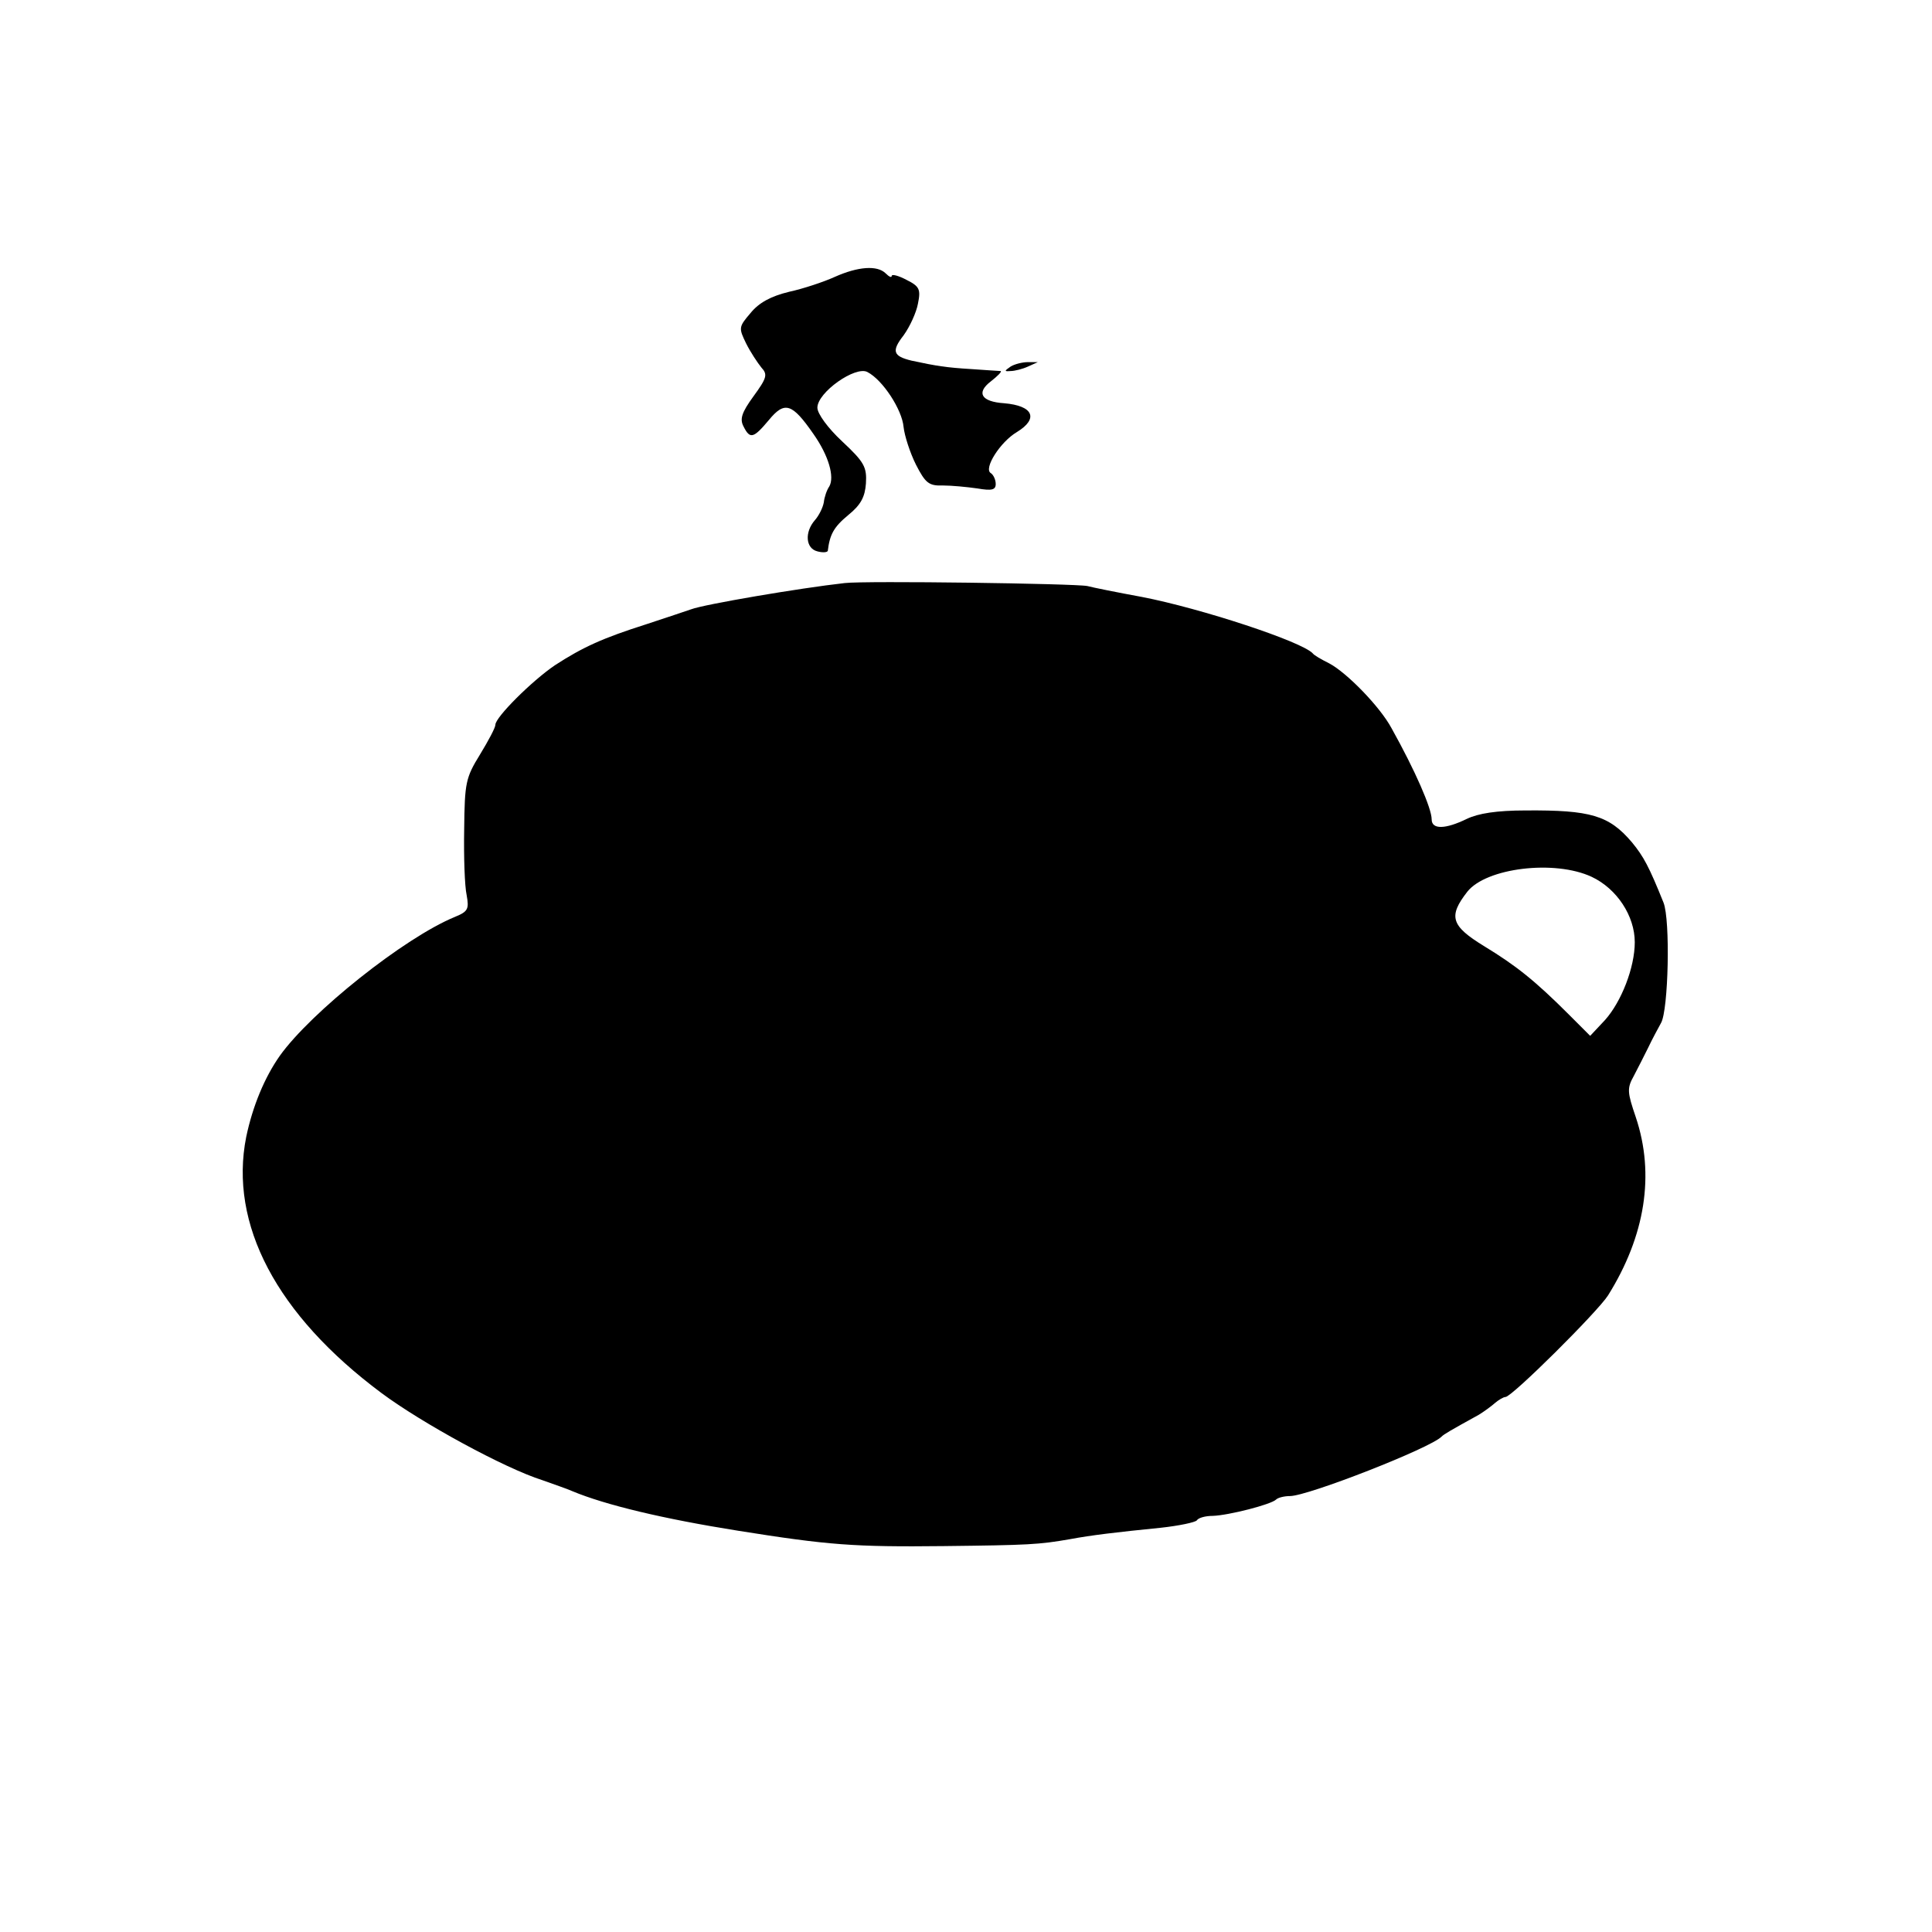 <?xml version="1.0" standalone="no"?>
<!DOCTYPE svg PUBLIC "-//W3C//DTD SVG 20010904//EN"
 "http://www.w3.org/TR/2001/REC-SVG-20010904/DTD/svg10.dtd">
<svg version="1.0" xmlns="http://www.w3.org/2000/svg"
 width="390pt" height="390pt" viewBox="0 0 390 390"
 preserveAspectRatio="xMidYMid meet">
<g transform="translate(0,390) scale(0.1,-0.1)"
fill="#000000" stroke="none">
<path d="M1685 3341 c-22 -10 -64 -24 -92 -30 -37 -9 -61 -22 -78 -43 -24 -28
-24 -30 -9 -61 9 -18 23 -39 31 -49 13 -14 11 -21 -16 -58 -24 -33 -28 -46
-20 -61 13 -26 20 -24 51 13 32 39 47 34 90 -28 31 -44 43 -87 32 -106 -5 -7
-10 -22 -11 -32 -2 -11 -10 -27 -18 -36 -21 -24 -19 -57 5 -63 11 -3 20 -2 21
1 4 33 12 48 41 72 26 21 34 37 36 64 2 33 -3 43 -48 85 -29 27 -50 56 -50 68
0 31 77 85 101 72 31 -16 70 -76 73 -111 2 -18 13 -52 25 -76 19 -37 26 -43
54 -42 18 0 49 -3 70 -6 29 -5 37 -3 37 9 0 9 -5 19 -10 22 -15 9 19 63 53 83
44 27 33 53 -26 58 -46 3 -57 21 -27 44 14 11 23 20 20 21 -3 0 -30 2 -60 4
-49 3 -69 6 -120 17 -37 9 -41 19 -16 51 13 18 26 47 29 64 6 29 3 35 -23 48
-17 9 -30 12 -30 8 0 -4 -5 -2 -12 5 -17 17 -56 14 -103 -7z"/>
<path d="M2040 3160 c-13 -9 -13 -10 0 -9 8 0 24 4 35 9 l20 9 -20 0 c-11 0
-27 -4 -35 -9z"/>
<path d="M1705 2723 c-90 -10 -284 -43 -310 -53 -11 -4 -51 -17 -90 -30 -88
-28 -128 -46 -185 -83 -47 -32 -120 -105 -120 -120 0 -6 -14 -32 -31 -60 -29
-47 -31 -57 -32 -151 -1 -56 1 -115 5 -133 5 -28 3 -33 -24 -44 -102 -42 -290
-192 -353 -280 -31 -44 -55 -102 -68 -164 -35 -176 61 -359 273 -517 82 -61
249 -152 325 -176 22 -8 49 -17 60 -22 67 -28 184 -56 335 -80 182 -29 234
-33 415 -31 172 2 192 3 255 14 43 8 93 14 183 23 37 4 70 11 73 15 3 5 17 9
32 9 32 1 118 23 128 33 4 4 17 7 28 7 36 0 284 97 306 120 5 5 17 12 75 44
10 6 25 17 33 24 7 6 17 12 21 12 13 0 186 172 207 205 75 120 95 244 56 360
-17 50 -18 58 -4 83 8 15 21 41 29 57 8 17 20 39 26 50 15 26 19 208 5 243
-29 72 -40 93 -64 122 -46 54 -83 65 -214 64 -59 0 -96 -6 -119 -17 -43 -21
-71 -22 -71 -1 0 22 -33 98 -81 184 -23 43 -90 112 -126 131 -16 8 -30 16 -33
20 -22 24 -226 91 -345 114 -49 9 -99 19 -110 22 -24 5 -448 11 -490 6z m1508
-593 c51 -24 87 -79 87 -132 0 -51 -27 -120 -60 -157 l-30 -32 -43 43 c-69 69
-107 99 -171 138 -67 41 -73 60 -34 110 38 48 176 65 251 30z"/>
</g>
</svg>
